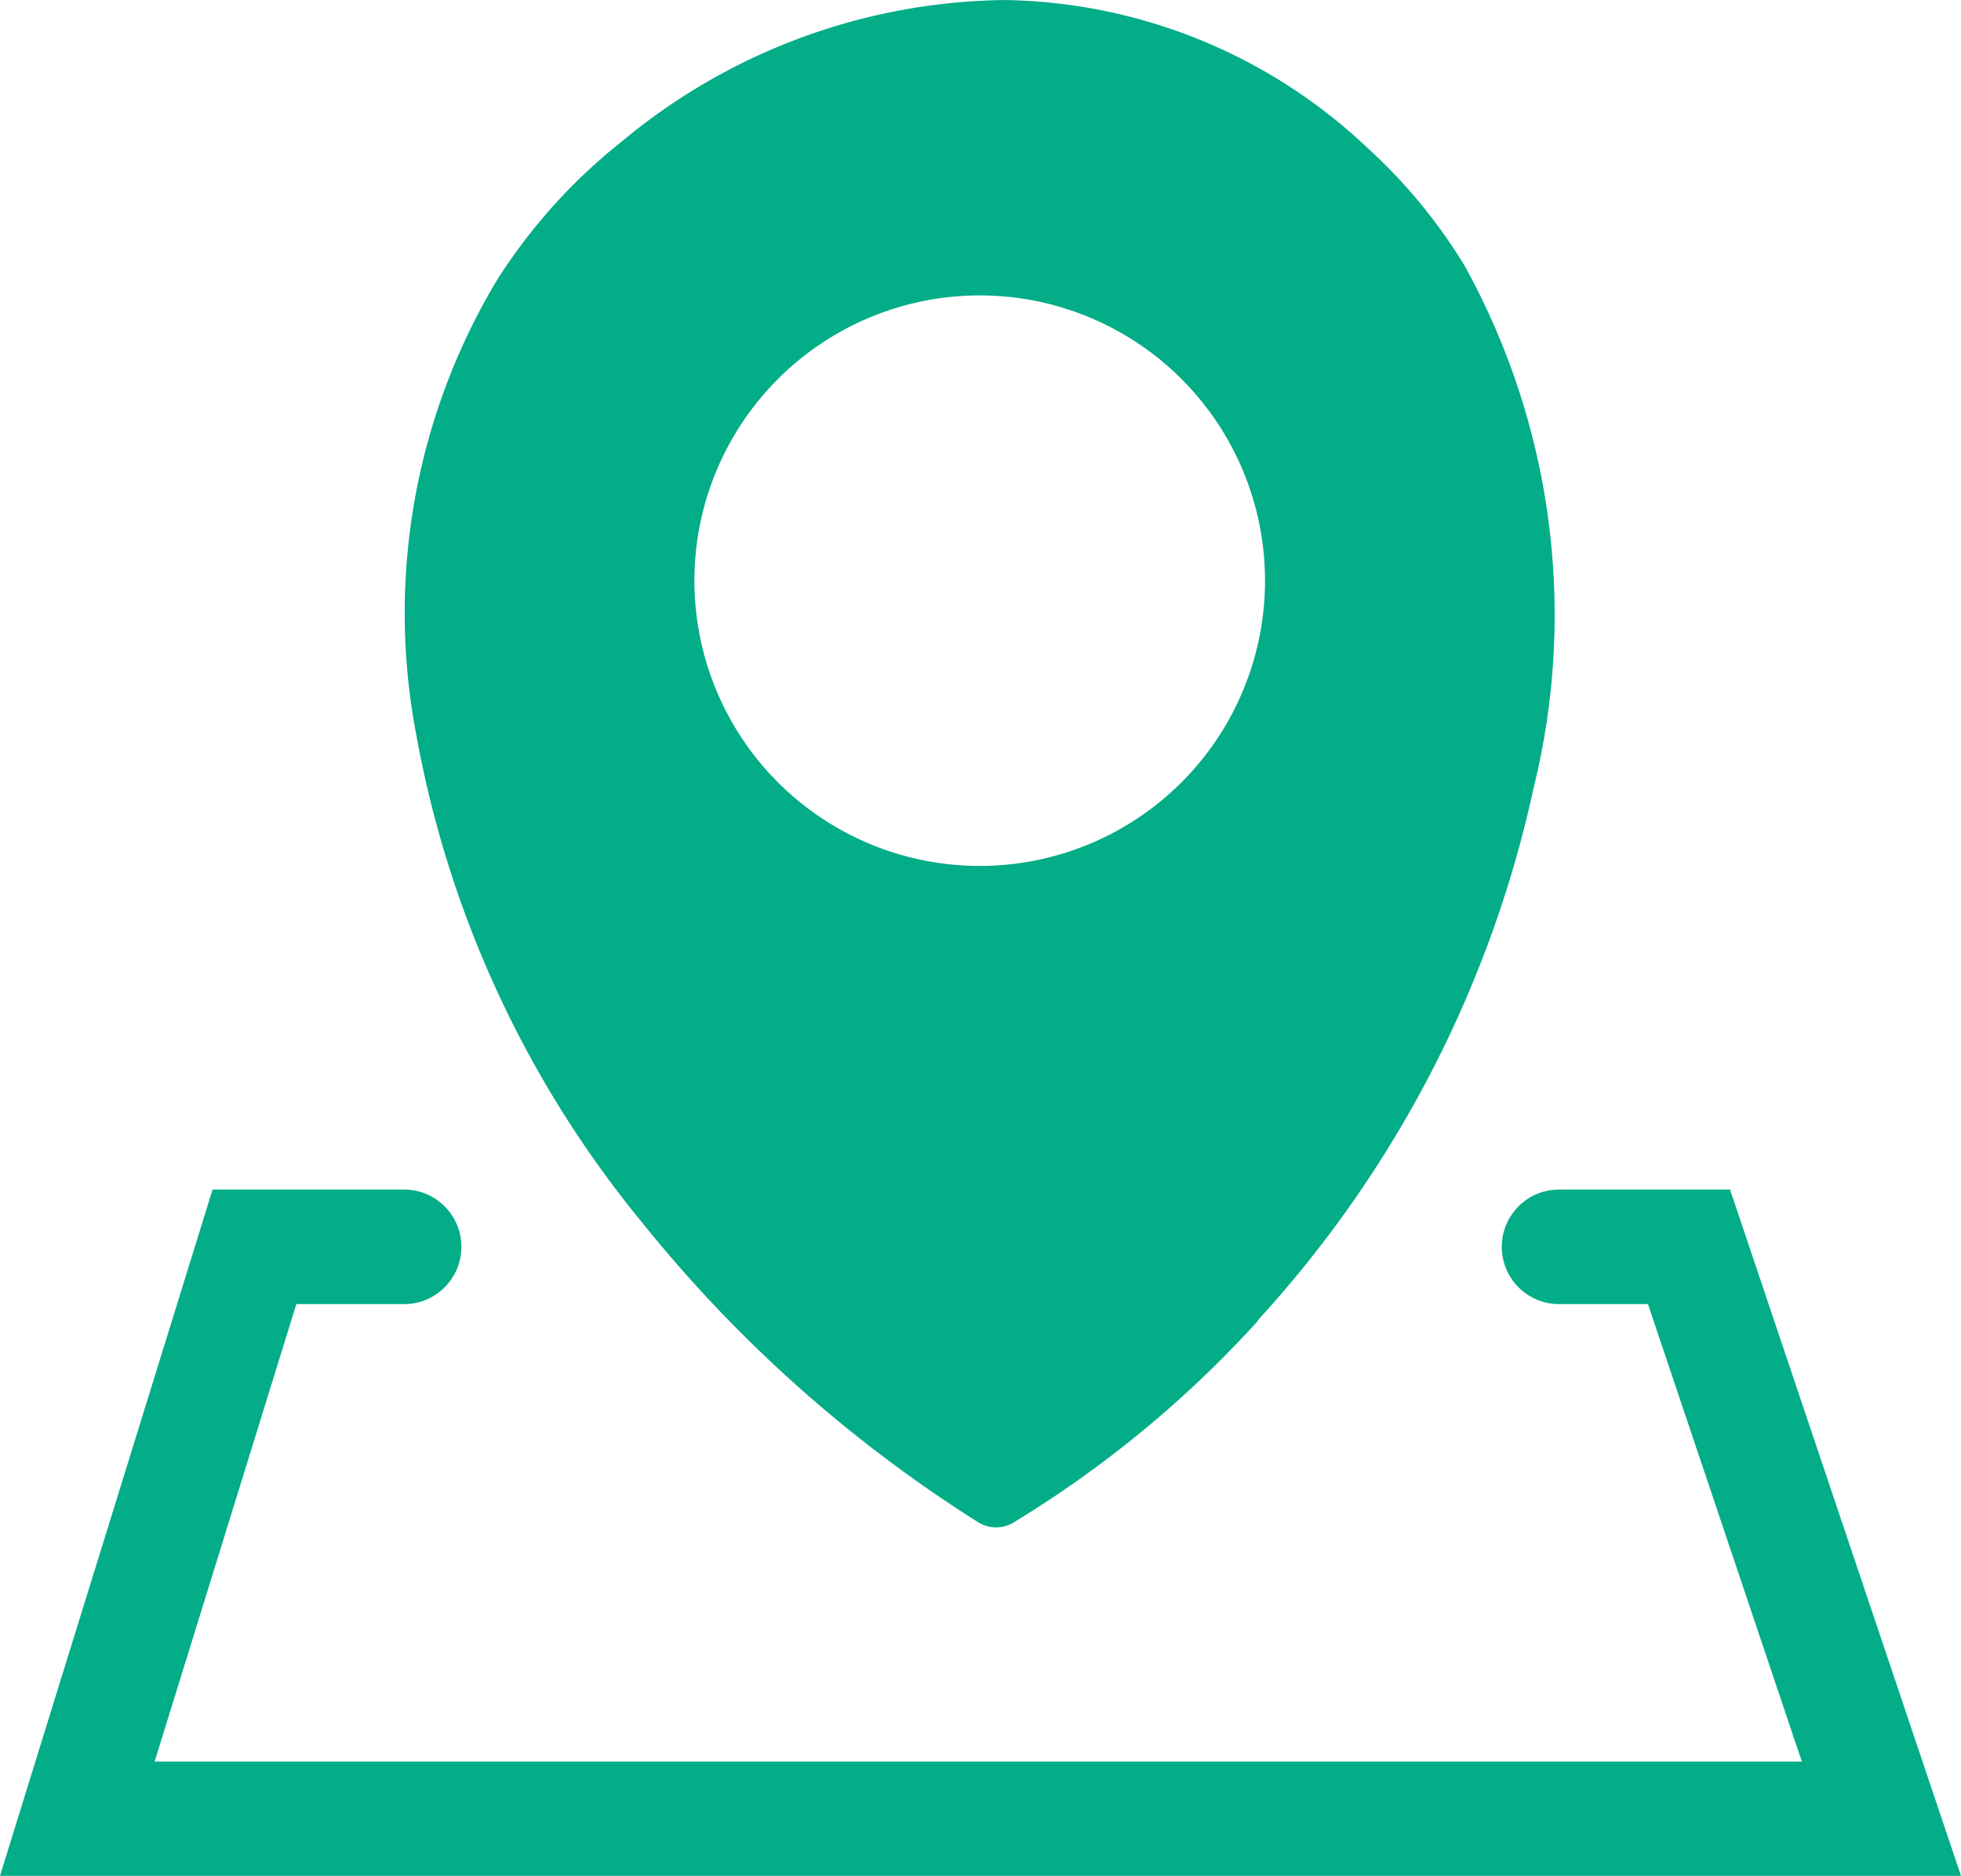 <?xml version="1.0" encoding="UTF-8"?>
<svg xmlns="http://www.w3.org/2000/svg" width="45" height="43.052" viewBox="0 0 45 43.052">
  <g id="address-location-icon" transform="translate(0 0.001)">
    <path id="Path_4248" data-name="Path 4248" d="M28.863,30.317A25.27,25.27,0,0,1,23.326,34.9a.782.782,0,0,1-.89.029,31.264,31.264,0,0,1-7.7-6.871A24.482,24.482,0,0,1,9.555,16.876a14.845,14.845,0,0,1,1.857-10.46A12.834,12.834,0,0,1,14.28,3.237,13.959,13.959,0,0,1,23.059,0a12.365,12.365,0,0,1,8.328,3.4A12.252,12.252,0,0,1,33.61,6.1a16.575,16.575,0,0,1,1.582,11.987,26.354,26.354,0,0,1-6.329,12.214v.011ZM9.273,27.3a1.315,1.315,0,1,1,0,2.63H6.8l-3.252,10.5h37.8l-3.531-10.5h-2.04a1.315,1.315,0,1,1,0-2.63H39.7L45,43.051H0L4.878,27.3H9.273ZM22.48,6.779a6.547,6.547,0,1,1-6.545,6.545A6.548,6.548,0,0,1,22.48,6.779Z" transform="translate(0 0)" fill="#02ad88" fill-rule="evenodd"></path>
  </g>
</svg>
